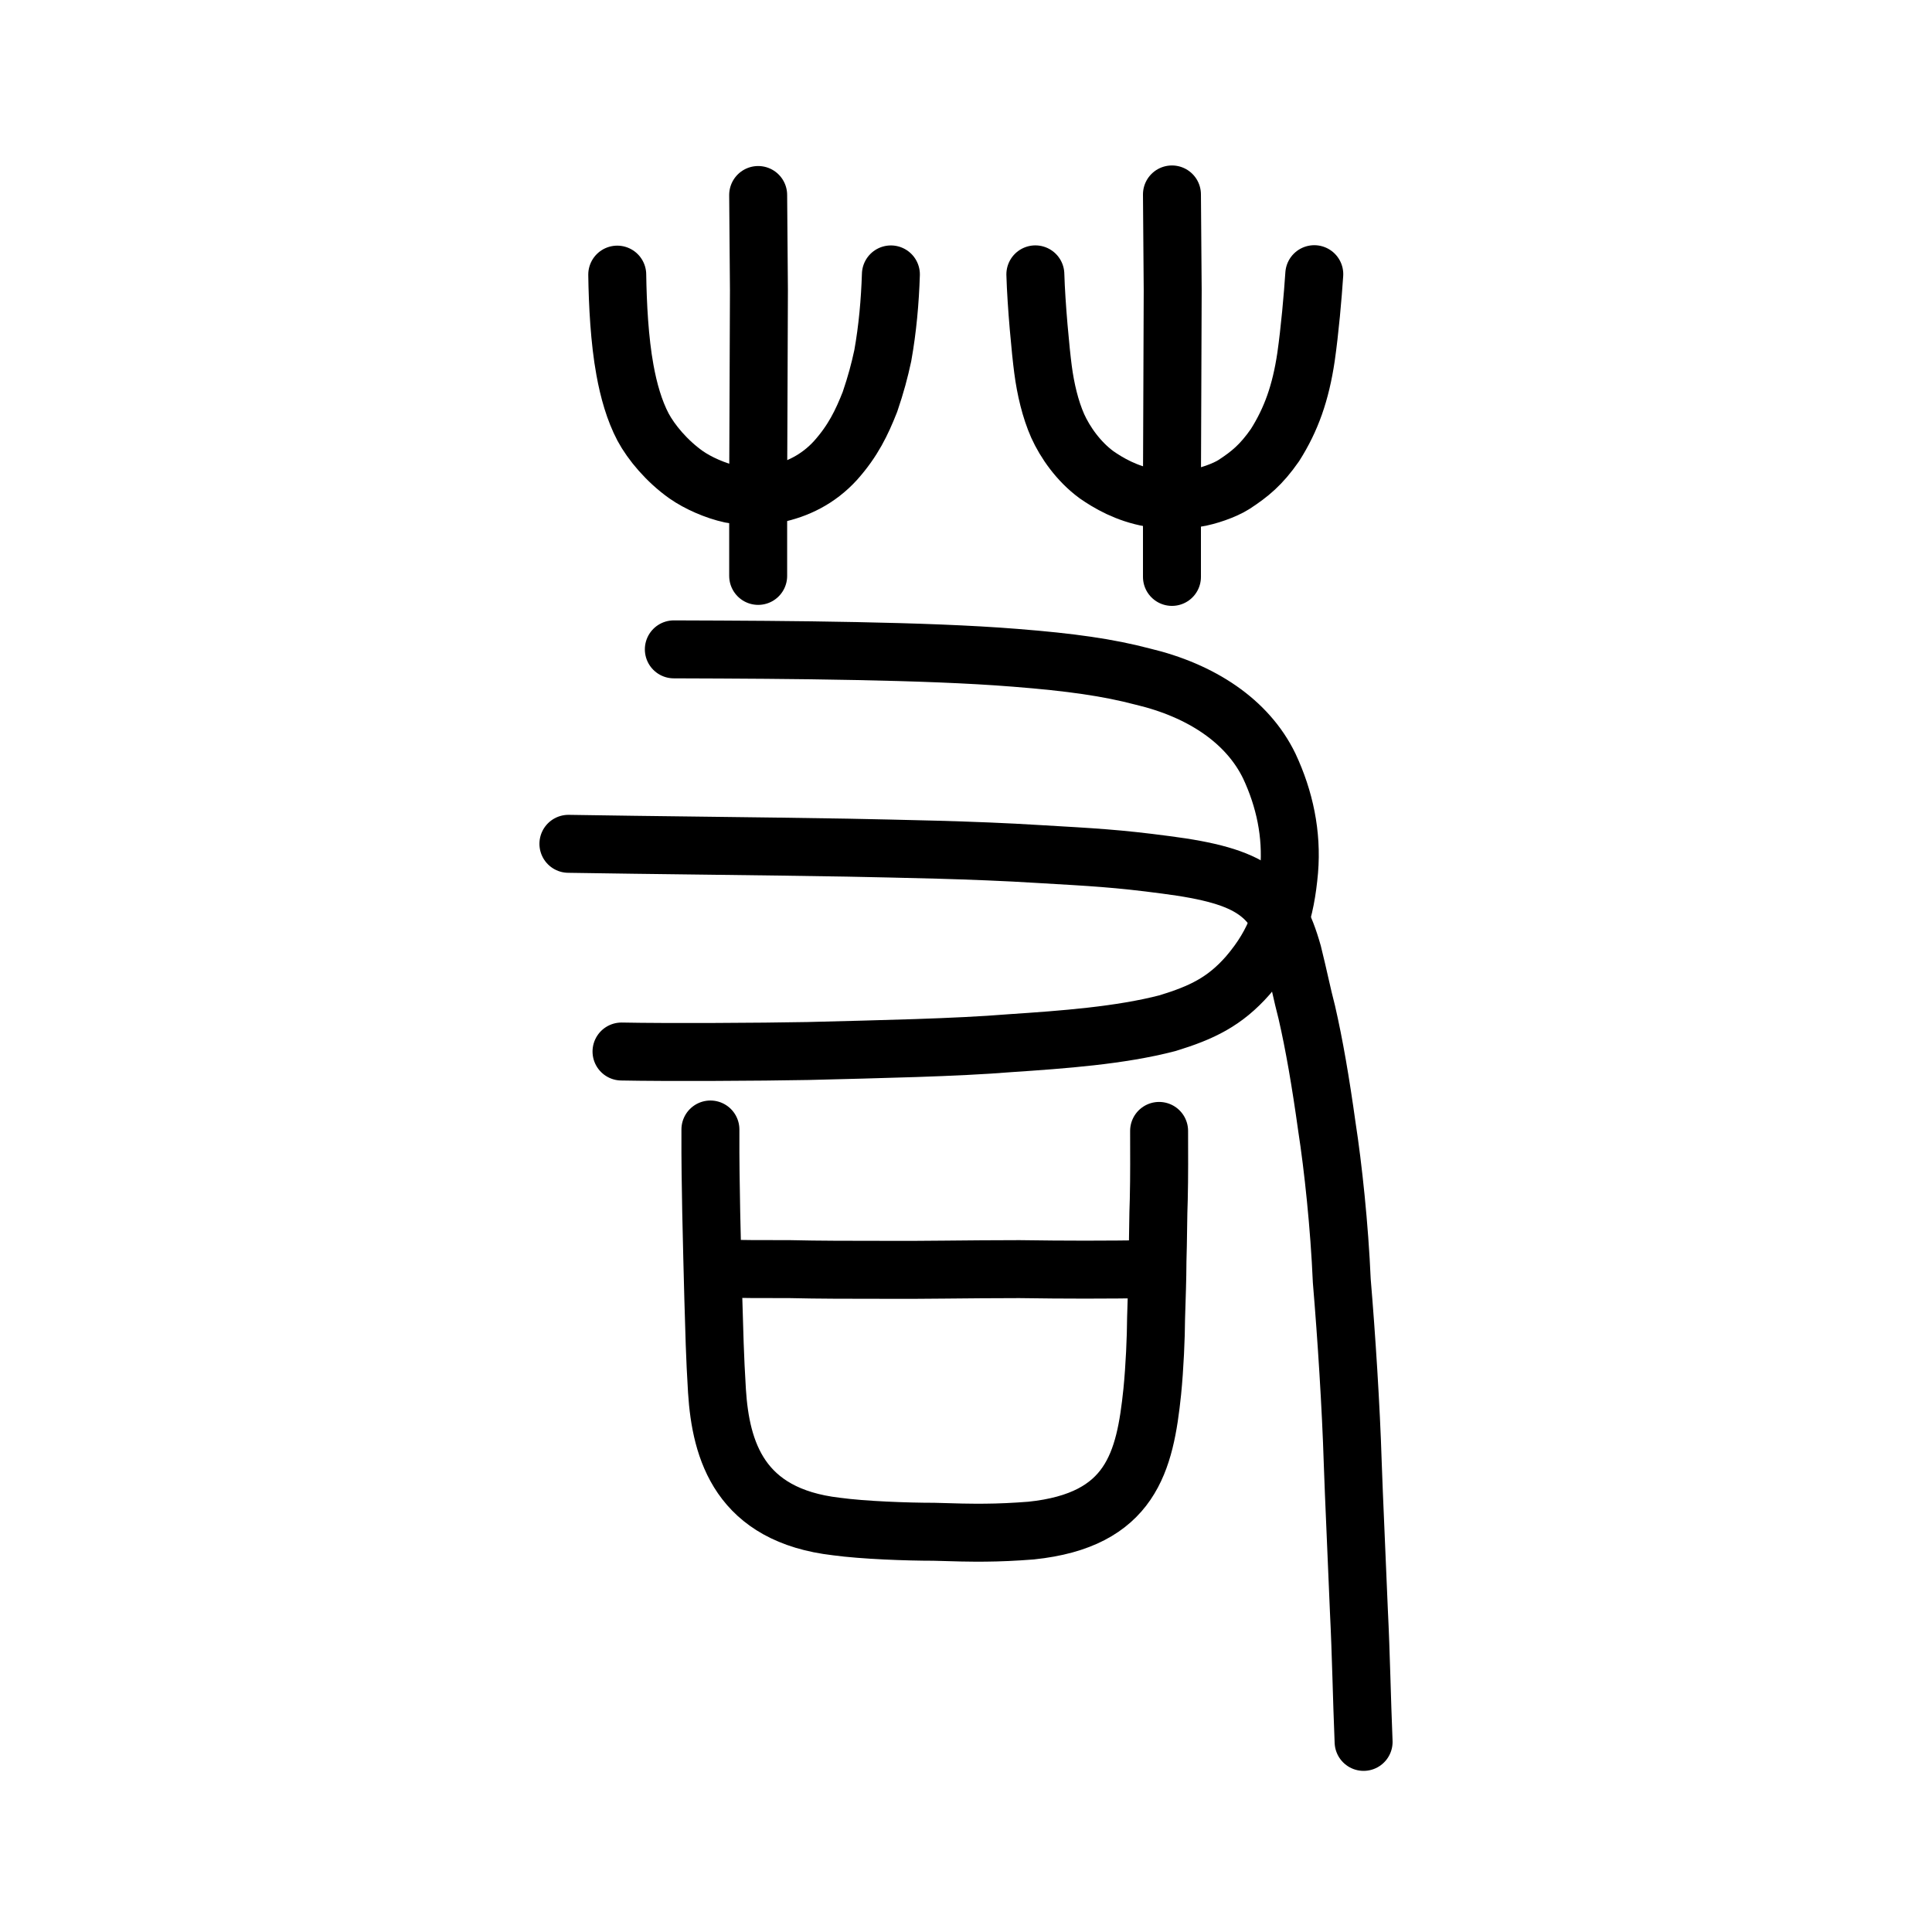 <?xml version="1.0" encoding="UTF-8" standalone="no"?>
<!-- Created with Inkscape (http://www.inkscape.org/) -->

<svg
   xmlns:dc="http://purl.org/dc/elements/1.1/"
   xmlns:cc="http://creativecommons.org/ns#"
   xmlns:rdf="http://www.w3.org/1999/02/22-rdf-syntax-ns#"
   xmlns:svg="http://www.w3.org/2000/svg"
   xmlns="http://www.w3.org/2000/svg"
   xmlns:sodipodi="http://sodipodi.sourceforge.net/DTD/sodipodi-0.dtd"
   xmlns:inkscape="http://www.inkscape.org/namespaces/inkscape"
   width="200px"
   height="200px"
   viewBox="0 0 200 200"
   version="1.1"
   id="SVGRoot"
   inkscape:version="0.92.3 (2405546, 2018-03-11)"
   sodipodi:docname="82e5ss.svg">
  <sodipodi:namedview
     id="base"
     pagecolor="#ffffff"
     bordercolor="#666666"
     borderopacity="1.0"
     inkscape:pageopacity="0.0"
     inkscape:pageshadow="2"
     inkscape:zoom="4.6424717"
     inkscape:cx="107.90388"
     inkscape:cy="81.719929"
     inkscape:document-units="px"
     inkscape:current-layer="layer1"
     showgrid="true"
     inkscape:window-width="1362"
     inkscape:window-height="959"
     inkscape:window-x="497"
     inkscape:window-y="131"
     inkscape:window-maximized="0"
     showguides="false"
     inkscape:snap-global="false">
    <inkscape:grid
       type="xygrid"
       id="grid6085" />
  </sodipodi:namedview>
  <defs
     id="defs5523" />
  <g
     id="layer1"
     inkscape:groupmode="layer"
     inkscape:label="レイヤー 1">
    <path
       style="opacity:1;vector-effect:none;fill:none;fill-opacity:1;stroke:#000000;stroke-width:6;stroke-linecap:round;stroke-linejoin:miter;stroke-miterlimit:4;stroke-dasharray:none;stroke-dashoffset:0;stroke-opacity:1"
       d="m 78.485,20.187 0.079,9.858 -0.039,10.338 -0.039,9.617 v 9.617"
       id="path6087-7"
       inkscape:connector-curvature="0"
       sodipodi:nodetypes="ccccc" />
    <path
       style="opacity:1;vector-effect:none;fill:none;fill-opacity:1;stroke:#000000;stroke-width:6;stroke-linecap:round;stroke-linejoin:miter;stroke-miterlimit:4;stroke-dasharray:none;stroke-dashoffset:0;stroke-opacity:1"
       d="m 121.32,20.128 0.077,9.898 -0.038,10.381 -0.038,9.657 v 9.657"
       id="path6087-9-3"
       inkscape:connector-curvature="0"
       sodipodi:nodetypes="ccccc" />
    <path
       style="opacity:1;vector-effect:none;fill:none;fill-opacity:1;stroke:#000000;stroke-width:6;stroke-linecap:round;stroke-linejoin:round;stroke-miterlimit:4;stroke-dasharray:none;stroke-dashoffset:0;stroke-opacity:1"
       d="m 63.897,28.429 c 0.045,3.088 0.234,6.793 0.796,9.865 0.38,2.113 0.976,4.213 1.878,5.922 0.849,1.582 2.464,3.522 4.457,4.931 1.232,0.863 3.034,1.653 4.602,1.995 1.349,0.236 3.04,0.316 4.621,0 2.235,-0.458 4.44,-1.497 6.245,-3.479 1.812,-2.031 2.713,-3.911 3.564,-6.068 0.624,-1.838 0.983,-3.194 1.325,-4.773 0.497,-2.777 0.75,-5.618 0.84,-8.414"
       id="path6755-72-8"
       inkscape:connector-curvature="0"
       sodipodi:nodetypes="cccccccccc" />
    <path
       style="opacity:1;vector-effect:none;fill:none;fill-opacity:1;stroke:#000000;stroke-width:6;stroke-linecap:round;stroke-linejoin:round;stroke-miterlimit:4;stroke-dasharray:none;stroke-dashoffset:0;stroke-opacity:1"
       d="m 107.18,28.402 c 0.091,3.19 0.548,8.001 0.792,9.839 0.266,2.034 0.756,4.122 1.523,5.855 0.763,1.683 2.134,3.668 4.016,5.05 1.206,0.838 3.081,1.963 5.629,2.408 1.109,0.163 3.099,0.322 4.711,0 1.146,-0.177 2.906,-0.77 3.909,-1.414 1.62,-1.061 2.796,-2.01 4.224,-4.061 1.69,-2.667 2.662,-5.417 3.214,-9.12 0.394,-2.745 0.708,-6.323 0.856,-8.576"
       id="path6755-7-2"
       inkscape:connector-curvature="0"
       sodipodi:nodetypes="cccccccccc" />
    <path
       style="opacity:1;vector-effect:none;fill:none;fill-opacity:1;stroke:#000000;stroke-width:6;stroke-linecap:round;stroke-linejoin:round;stroke-miterlimit:4;stroke-dasharray:none;stroke-dashoffset:0;stroke-opacity:1"
       d="m 69.755,67.222 c 6.498,0.021 12.692,0.051 18.84,0.175 5.957,0.118 11.708,0.313 16.522,0.7 5.743,0.454 9.6,1.001 13.184,1.946 6.054,1.438 10.847,4.608 13.1,9.268 1.589,3.4 2.36,7.038 2.052,10.803 -0.38,4.23 -1.27,7.347 -4.272,10.857 -2.393,2.725 -4.762,3.857 -8.312,4.945 -4.894,1.276 -10.82,1.708 -16.279,2.072 -5.629,0.461 -13.535,0.621 -20.946,0.812 -4.966,0.096 -14.582,0.147 -19.305,0.053"
       id="path831"
       inkscape:connector-curvature="0"
       sodipodi:nodetypes="ccccccccccc" />
    <path
       style="opacity:1;vector-effect:none;fill:none;fill-opacity:1;stroke:#000000;stroke-width:6;stroke-linecap:round;stroke-linejoin:round;stroke-miterlimit:4;stroke-dasharray:none;stroke-dashoffset:0;stroke-opacity:1"
       d="m 58.842,87.352 c 8.008,0.136 20.36,0.247 28.867,0.396 5.209,0.115 12.922,0.227 19.874,0.664 5.521,0.323 8.064,0.447 13.117,1.119 8.956,1.159 11.408,3.038 13.129,9.15 0.639,2.563 0.951,4.211 1.447,6.098 0.775,3.369 1.435,7.211 2.086,11.884 0.635,4.094 1.296,10.258 1.539,15.928 0.487,5.776 0.953,13.049 1.134,18.827 0.135,3.981 0.385,9.021 0.637,15.325 0.23,4.579 0.296,8.968 0.488,13.577"
       id="path839"
       inkscape:connector-curvature="0"
       sodipodi:nodetypes="ccccccccccc" />
    <path
       id="path836"
       d="m 73.542,116.925 c -0.015,3.456 0.035,5.693 0.083,8.539 0.049,2.575 0.165,6.878 0.217,8.911 0.105,3.524 0.154,5.964 0.379,9.623 0.394,6.167 2.347,12.876 12.376,14.028 2.778,0.379 7.311,0.542 10.075,0.542 4.249,0.139 6.531,0.151 10.066,-0.123 10.367,-1.072 11.791,-7.128 12.544,-14.38 0.251,-2.507 0.385,-5.625 0.394,-7.59 0.07,-2.44 0.137,-3.863 0.146,-5.964 0.069,-1.965 0.066,-4.845 0.133,-6.336 0.061,-2.456 0.037,-4.865 0.035,-7.103"
       style="fill:none;stroke:#000000;stroke-width:6;stroke-linecap:round;stroke-linejoin:round;stroke-miterlimit:4;stroke-dasharray:none;stroke-opacity:1"
       inkscape:connector-curvature="0"
       sodipodi:nodetypes="cccccccccccc" />
    <path
       id="path838"
       d="m 74.413,131.309 c 2.518,0.071 3.836,0.071 7.373,0.071 2.877,0.071 6.414,0.071 9.411,0.071 3.964,0.038 8.813,-0.071 14.328,-0.071 4.855,0.071 8.632,0.071 13.786,0"
       style="fill:none;stroke:#000000;stroke-width:6;stroke-linecap:round;stroke-linejoin:round;stroke-miterlimit:4;stroke-dasharray:none;stroke-opacity:1"
       inkscape:connector-curvature="0"
       sodipodi:nodetypes="ccccc" />
  </g>
</svg>
